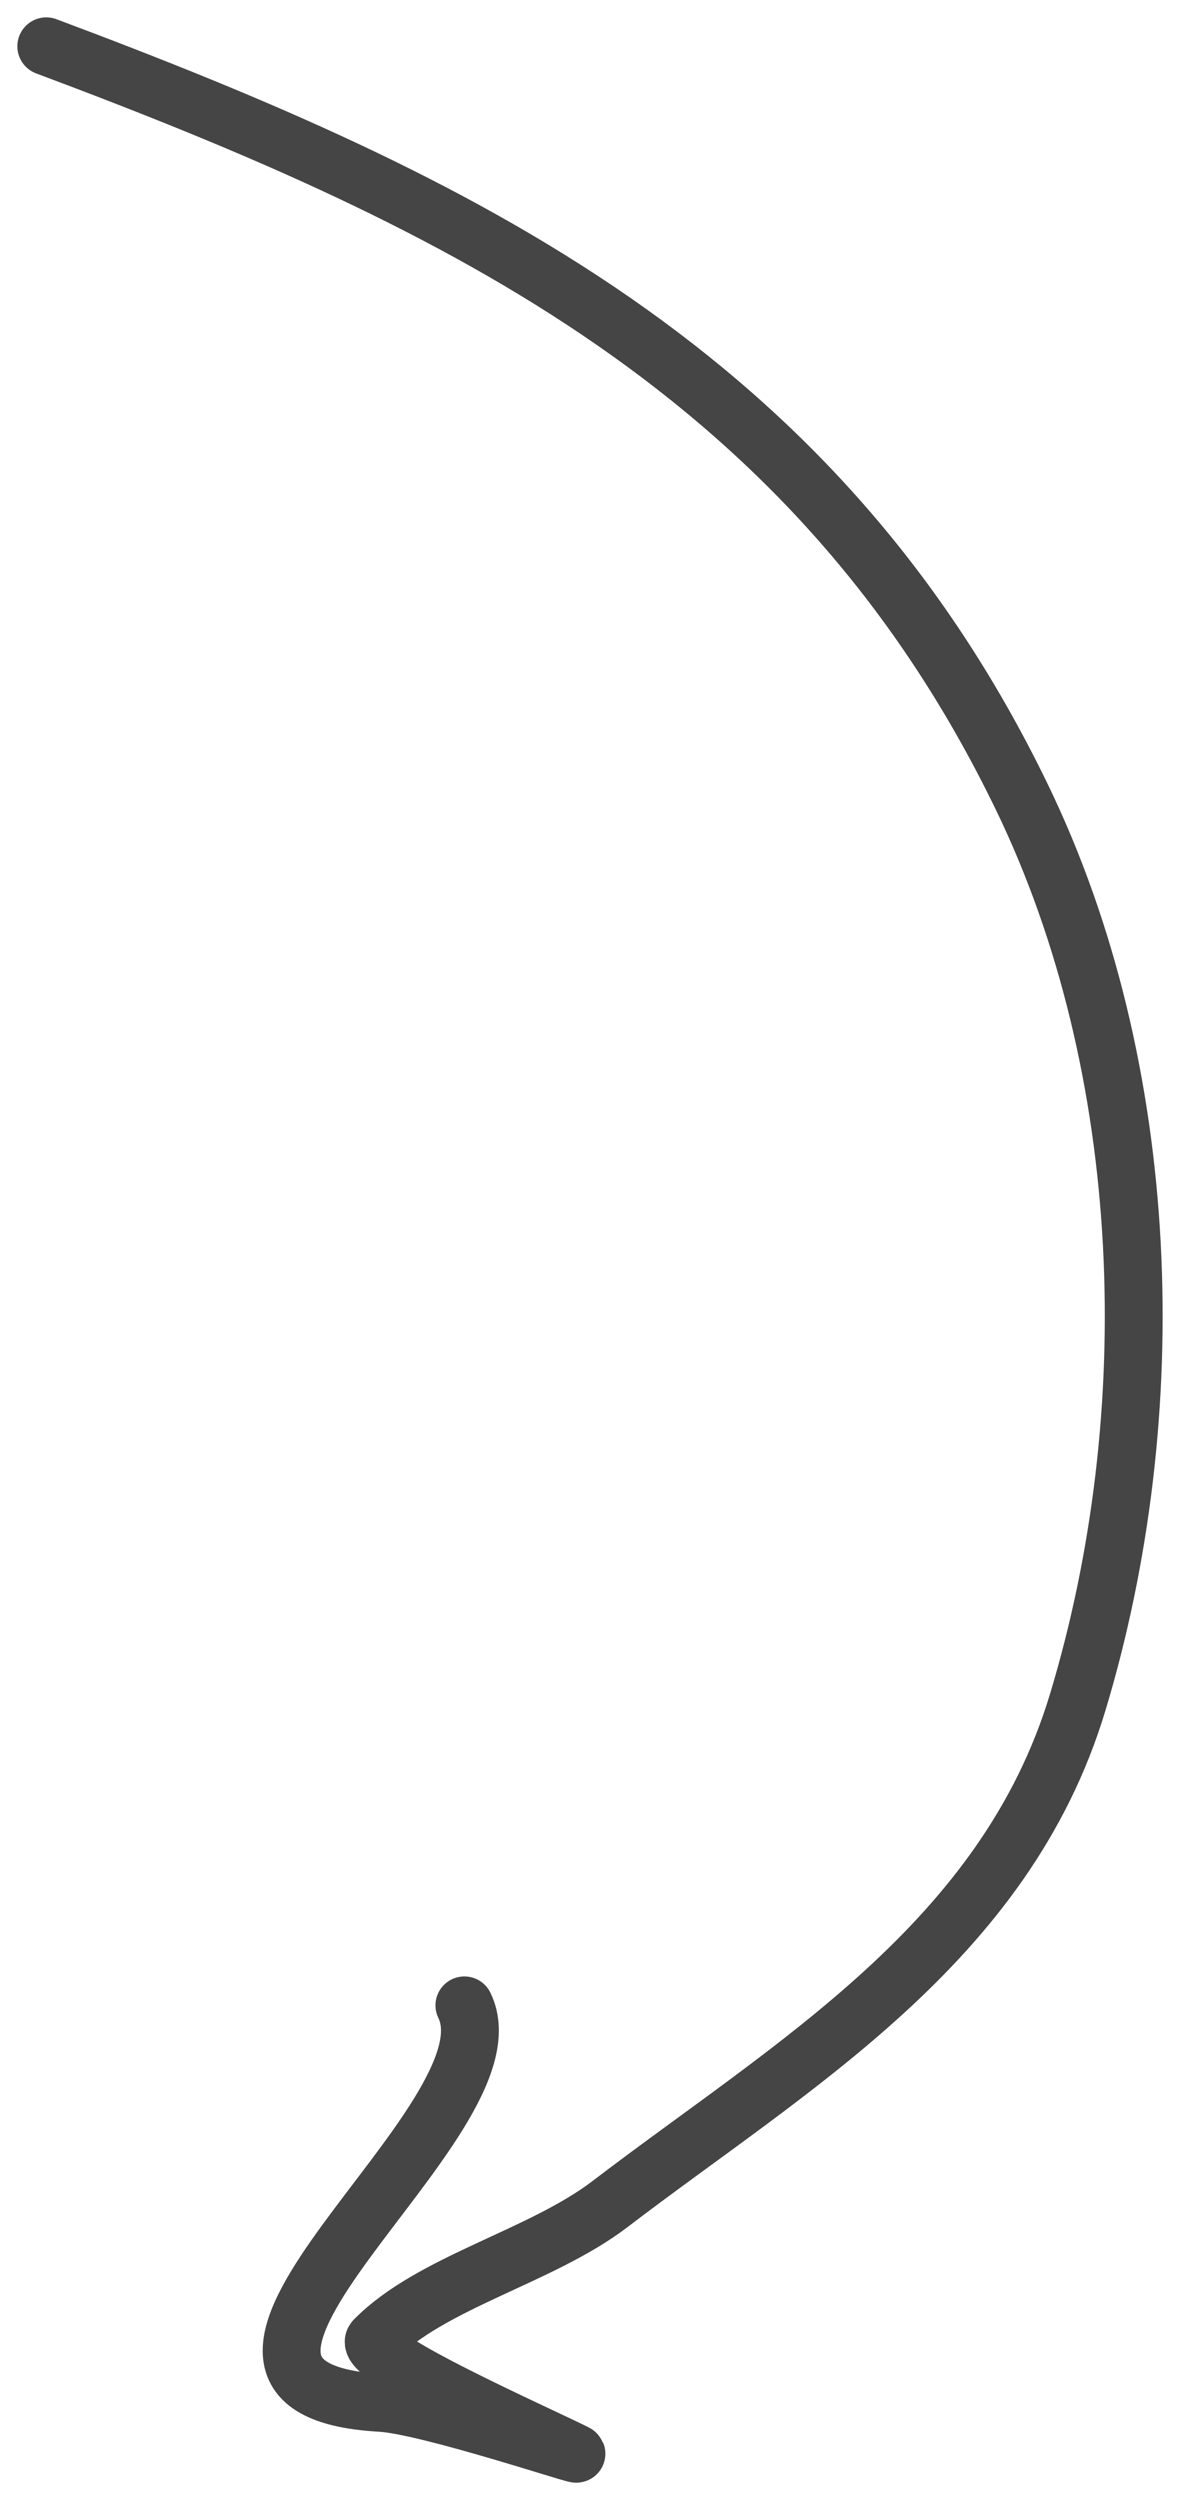 <?xml version="1.0" encoding="UTF-8"?> <svg xmlns="http://www.w3.org/2000/svg" width="51" height="108" viewBox="0 0 51 108" fill="none"> <path d="M2 2C20.103 8.774 35.319 16.169 44.166 34.435C49.867 46.203 50.332 61.119 46.576 73.547C43.434 83.944 34.239 89.202 26.363 95.215C23.384 97.49 18.645 98.576 16.189 101.075C15.522 101.755 23.416 105.231 24.89 105.982C25.375 106.228 18.529 103.918 16.457 103.801C5.171 103.163 22.513 91.602 20.071 86.63" stroke="#454545" stroke-width="2.5" stroke-linecap="round"></path> </svg> 